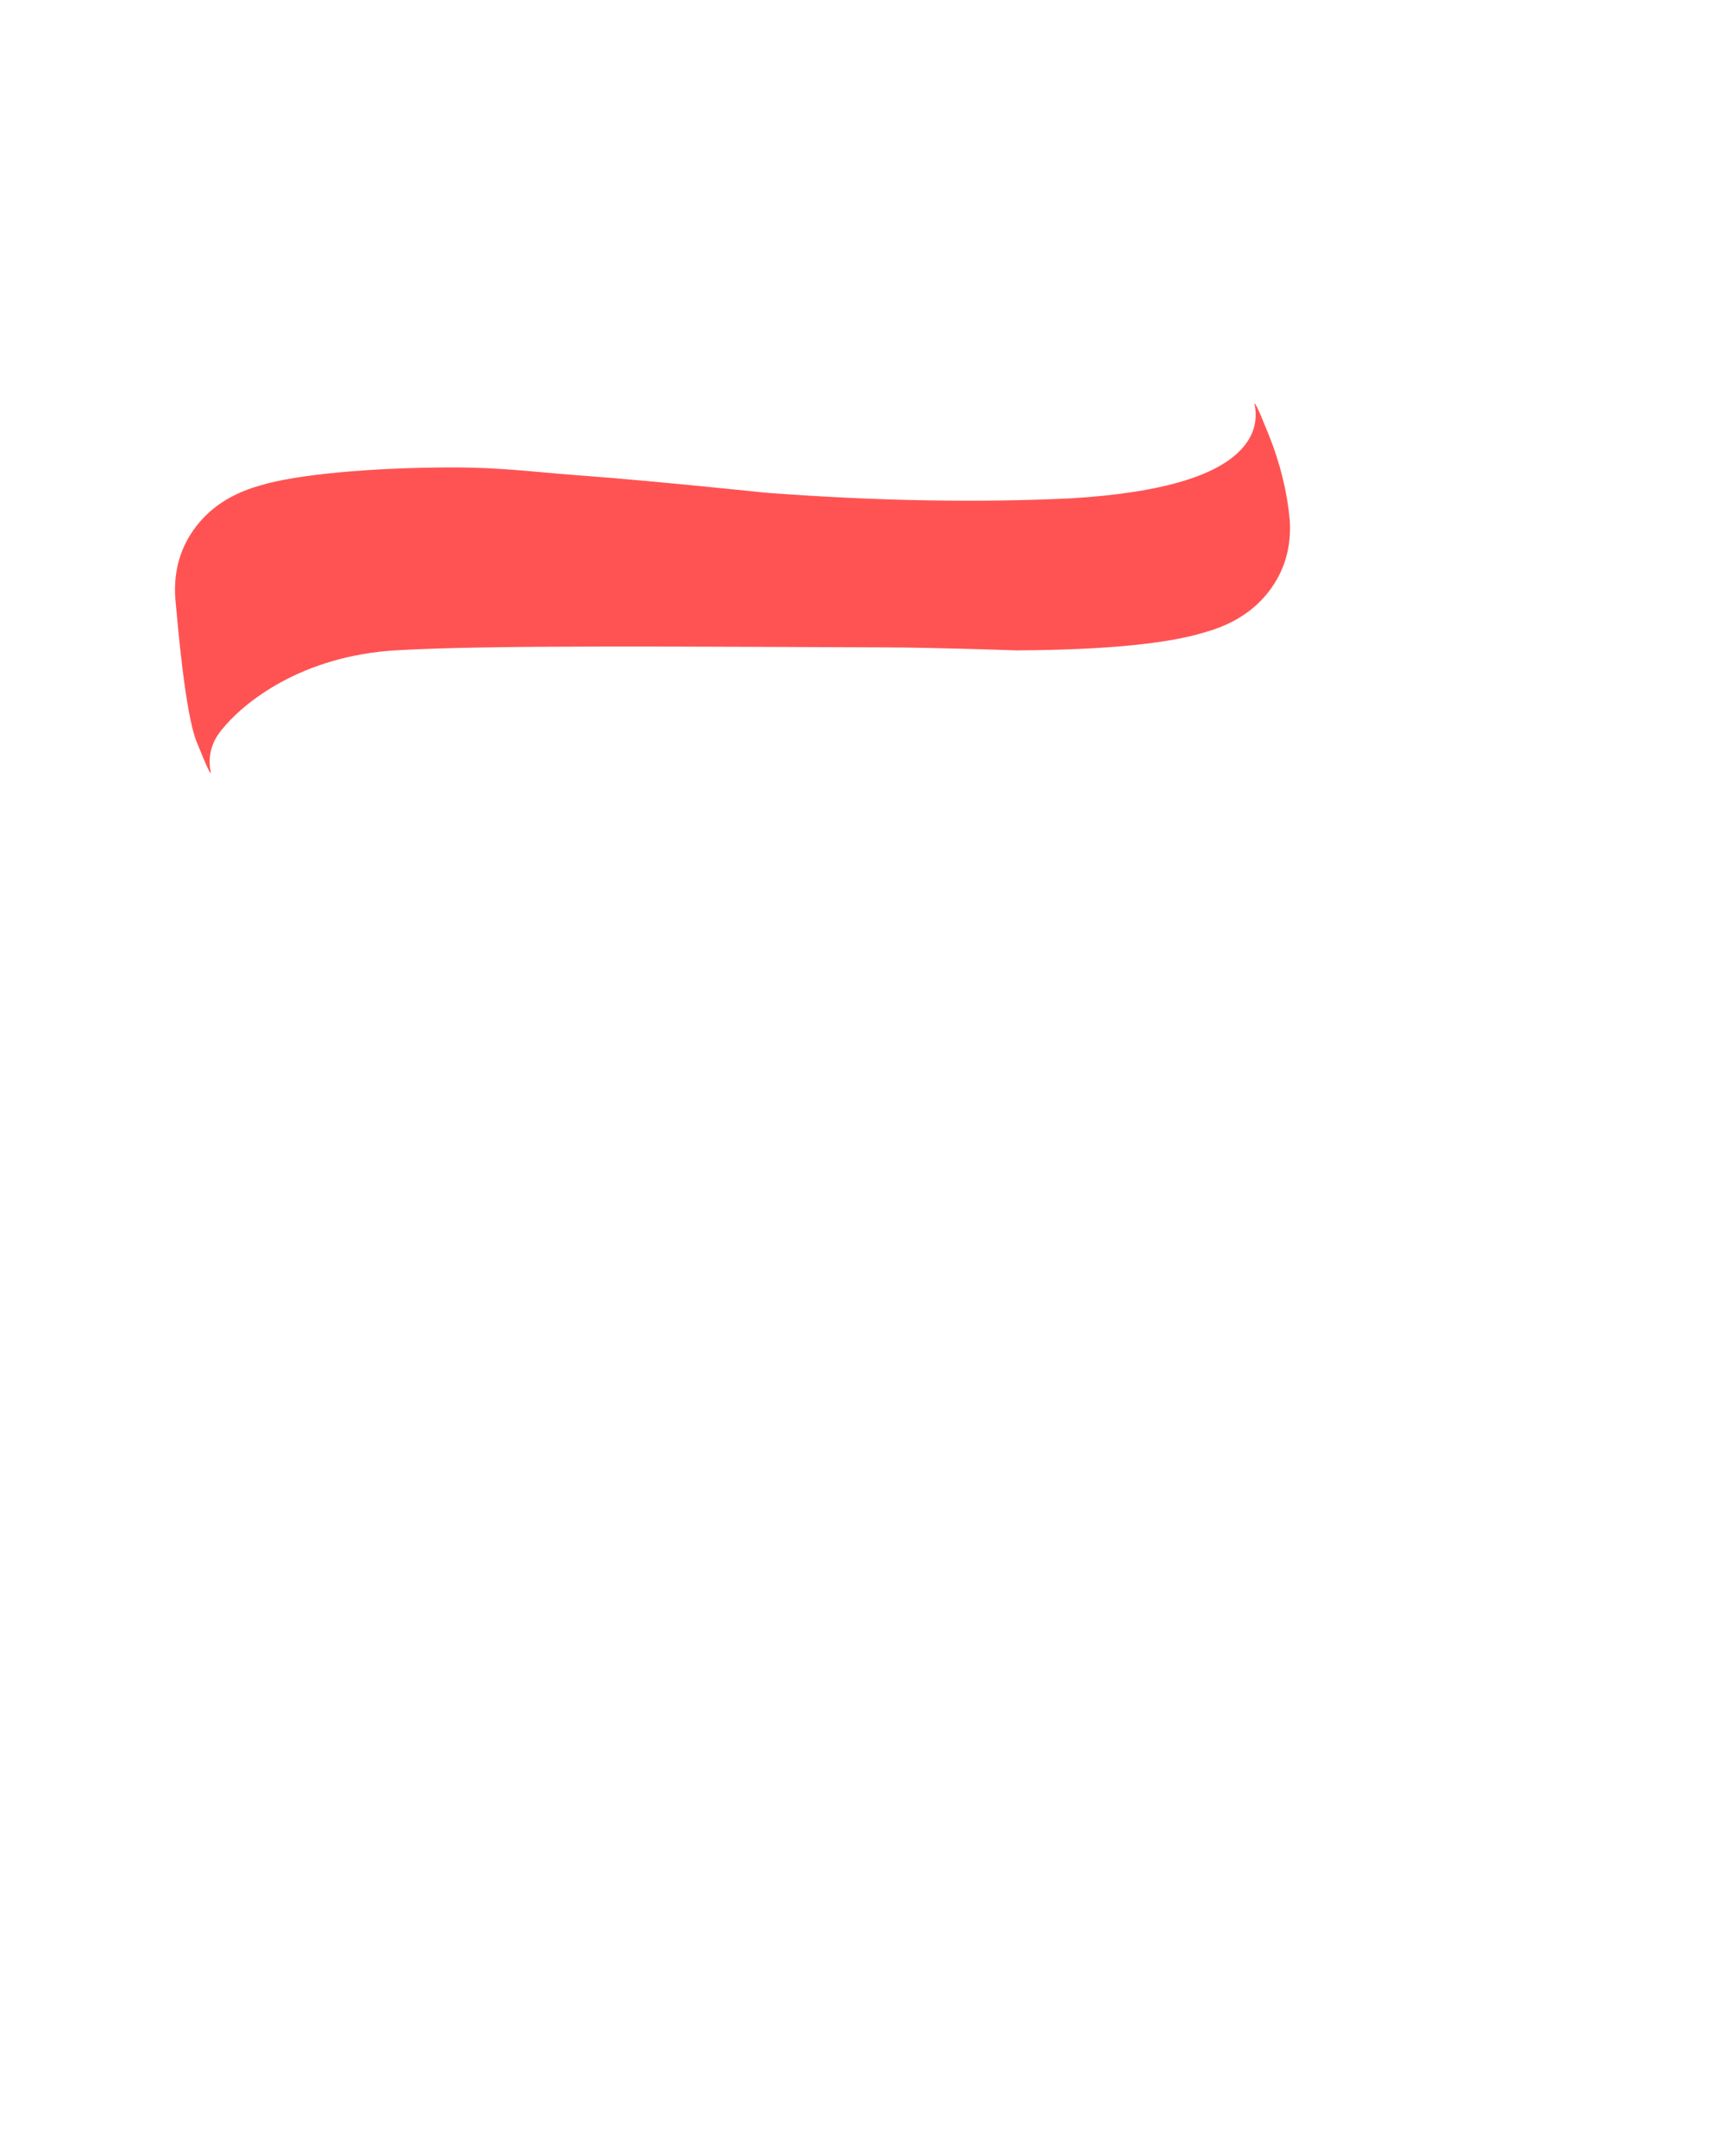 <svg width="24" height="30" viewBox="0 0 24 30" fill="none" xmlns="http://www.w3.org/2000/svg">
<g clip-path="url(#clip0_31_1384)">
<g filter="url(#filter0_d_31_1384)">
<path d="M1.581 22.346C1.171 22.086 0.801 21.675 0.472 21.114C0.157 20.539 0 19.841 0 19.02C0 17.638 0.39 16.358 1.171 15.181C1.965 13.99 2.902 13.046 3.984 12.348C5.066 11.65 5.99 11.301 6.756 11.301C7.017 11.301 7.229 11.342 7.393 11.424C7.64 11.561 7.879 11.848 8.112 12.286C8.345 12.711 8.461 13.197 8.461 13.744C8.461 15.195 7.564 16.577 5.771 17.891C4.894 18.534 3.902 18.856 2.793 18.856C2.437 18.856 2.108 18.822 1.807 18.753C1.52 19.438 1.328 20.136 1.232 20.847C1.314 20.861 1.438 20.868 1.602 20.868C2.191 20.868 2.827 20.738 3.512 20.478C4.21 20.204 4.792 19.876 5.257 19.492C5.736 19.096 5.976 18.719 5.976 18.363C5.976 18.281 5.969 18.22 5.956 18.178C5.928 18.11 5.99 18.151 6.14 18.302C6.291 18.452 6.428 18.657 6.551 18.918C6.674 19.164 6.736 19.431 6.736 19.718C6.736 20.197 6.544 20.656 6.161 21.094C5.709 21.6 5.175 21.983 4.559 22.243C3.957 22.49 3.368 22.613 2.793 22.613C2.3 22.613 1.896 22.524 1.581 22.346ZM2.156 18.055C3.183 17.48 4.183 16.721 5.155 15.777C6.127 14.832 6.825 13.997 7.249 13.272C6.798 13.463 6.236 13.812 5.565 14.319C4.908 14.825 4.265 15.414 3.635 16.084C3.005 16.755 2.512 17.412 2.156 18.055Z" fill="white"/>
<path d="M21.961 0C22.003 0.055 22.292 0.393 22.661 0.872C23.031 1.337 23.247 1.714 23.548 2.316C23.849 2.918 24 3.425 24 3.835C24 3.945 23.993 4.027 23.98 4.082C23.925 4.424 22.768 7.024 22.385 7.955C22.015 8.885 23.124 6.217 22.385 7.955C21.098 10.966 19.996 13.628 19.078 15.941C18.175 18.254 17.374 20.567 16.675 22.88C15.991 25.206 15.649 27.088 15.649 28.526C15.649 29.059 15.697 29.511 15.793 29.881C15.875 30.14 15.786 29.976 15.525 29.388C15.265 28.799 15.04 28.108 14.848 27.314C14.67 26.534 14.581 25.651 14.581 24.666C14.581 23.749 14.663 22.859 14.827 21.997C15.046 20.779 15.498 19.13 16.183 17.049C15.074 17.857 14.143 18.685 13.39 19.533C12.637 20.382 11.952 21.244 11.336 22.12L10.966 22.613C10.857 22.75 10.652 22.661 10.35 22.346C10.049 22.017 9.775 21.58 9.529 21.032C9.296 20.485 9.18 19.951 9.18 19.431C9.18 18.842 9.536 17.891 10.248 16.577C10.96 15.263 11.802 14.079 12.774 13.026C13.746 11.958 14.642 11.411 15.464 11.383C15.793 11.37 16.114 11.63 16.429 12.163C16.744 12.683 17.025 13.265 17.271 13.908C17.572 13.06 18.318 11.055 19.51 7.893C19.017 9.33 20.646 4.868 19.51 7.893C20.002 6.442 22.086 0.933 22.086 0.358C22.086 0.249 21.989 0.082 21.961 0ZM10.966 21.299C12.76 19.219 14.649 17.364 16.634 15.736L17.066 14.504L17.23 14.052C17.052 13.819 16.84 13.703 16.593 13.703C15.977 13.703 15.211 14.312 14.293 15.53C13.39 16.748 12.548 18.09 11.767 19.554C10.987 21.005 10.72 21.586 10.966 21.299Z" fill="white"/>
<path d="M14.058 6.596C12.757 6.659 11.341 6.633 9.81 6.518C9.81 6.518 8.254 6.354 7.255 6.28C6.529 6.226 6.123 6.163 5.396 6.166C4.364 6.17 3.286 6.258 2.767 6.42C2.389 6.527 2.097 6.713 1.891 6.979C1.669 7.264 1.571 7.597 1.594 7.977C1.63 8.373 1.732 9.585 1.891 9.982C2.05 10.378 2.112 10.503 2.079 10.356C2.055 10.166 2.103 9.994 2.223 9.839C2.546 9.423 3.364 8.791 4.653 8.712C5.942 8.633 8.79 8.662 11.453 8.67C12.174 8.672 13.299 8.712 13.299 8.712C14.533 8.705 15.409 8.62 15.928 8.457C16.306 8.351 16.598 8.164 16.804 7.899C17.026 7.614 17.124 7.281 17.101 6.901C17.064 6.504 16.967 6.108 16.808 5.712C16.649 5.316 16.587 5.191 16.62 5.337C16.645 5.528 16.597 5.7 16.477 5.854C16.154 6.27 15.348 6.518 14.058 6.596Z" fill="#FF5353"/>
</g>
</g>
<defs>
<filter id="filter0_d_31_1384" x="0" y="-0.338" width="25.519" height="31.35" filterUnits="userSpaceOnUse" color-interpolation-filters="sRGB">
<feFlood flood-opacity="0" result="BackgroundImageFix"/>
<feColorMatrix in="SourceAlpha" type="matrix" values="0 0 0 0 0 0 0 0 0 0 0 0 0 0 0 0 0 0 127 0" result="hardAlpha"/>
<feOffset dx="0.844" dy="0.338"/>
<feGaussianBlur stdDeviation="0.338"/>
<feComposite in2="hardAlpha" operator="out"/>
<feColorMatrix type="matrix" values="0 0 0 0 0.204 0 0 0 0 0.204 0 0 0 0 0.204 0 0 0 0.15 0"/>
<feBlend mode="normal" in2="BackgroundImageFix" result="effect1_dropShadow_31_1384"/>
<feBlend mode="normal" in="SourceGraphic" in2="effect1_dropShadow_31_1384" result="shape"/>
</filter>
<clipPath id="clip0_31_1384">
<rect width="24" height="30" fill="white"/>
</clipPath>
</defs>
</svg>
